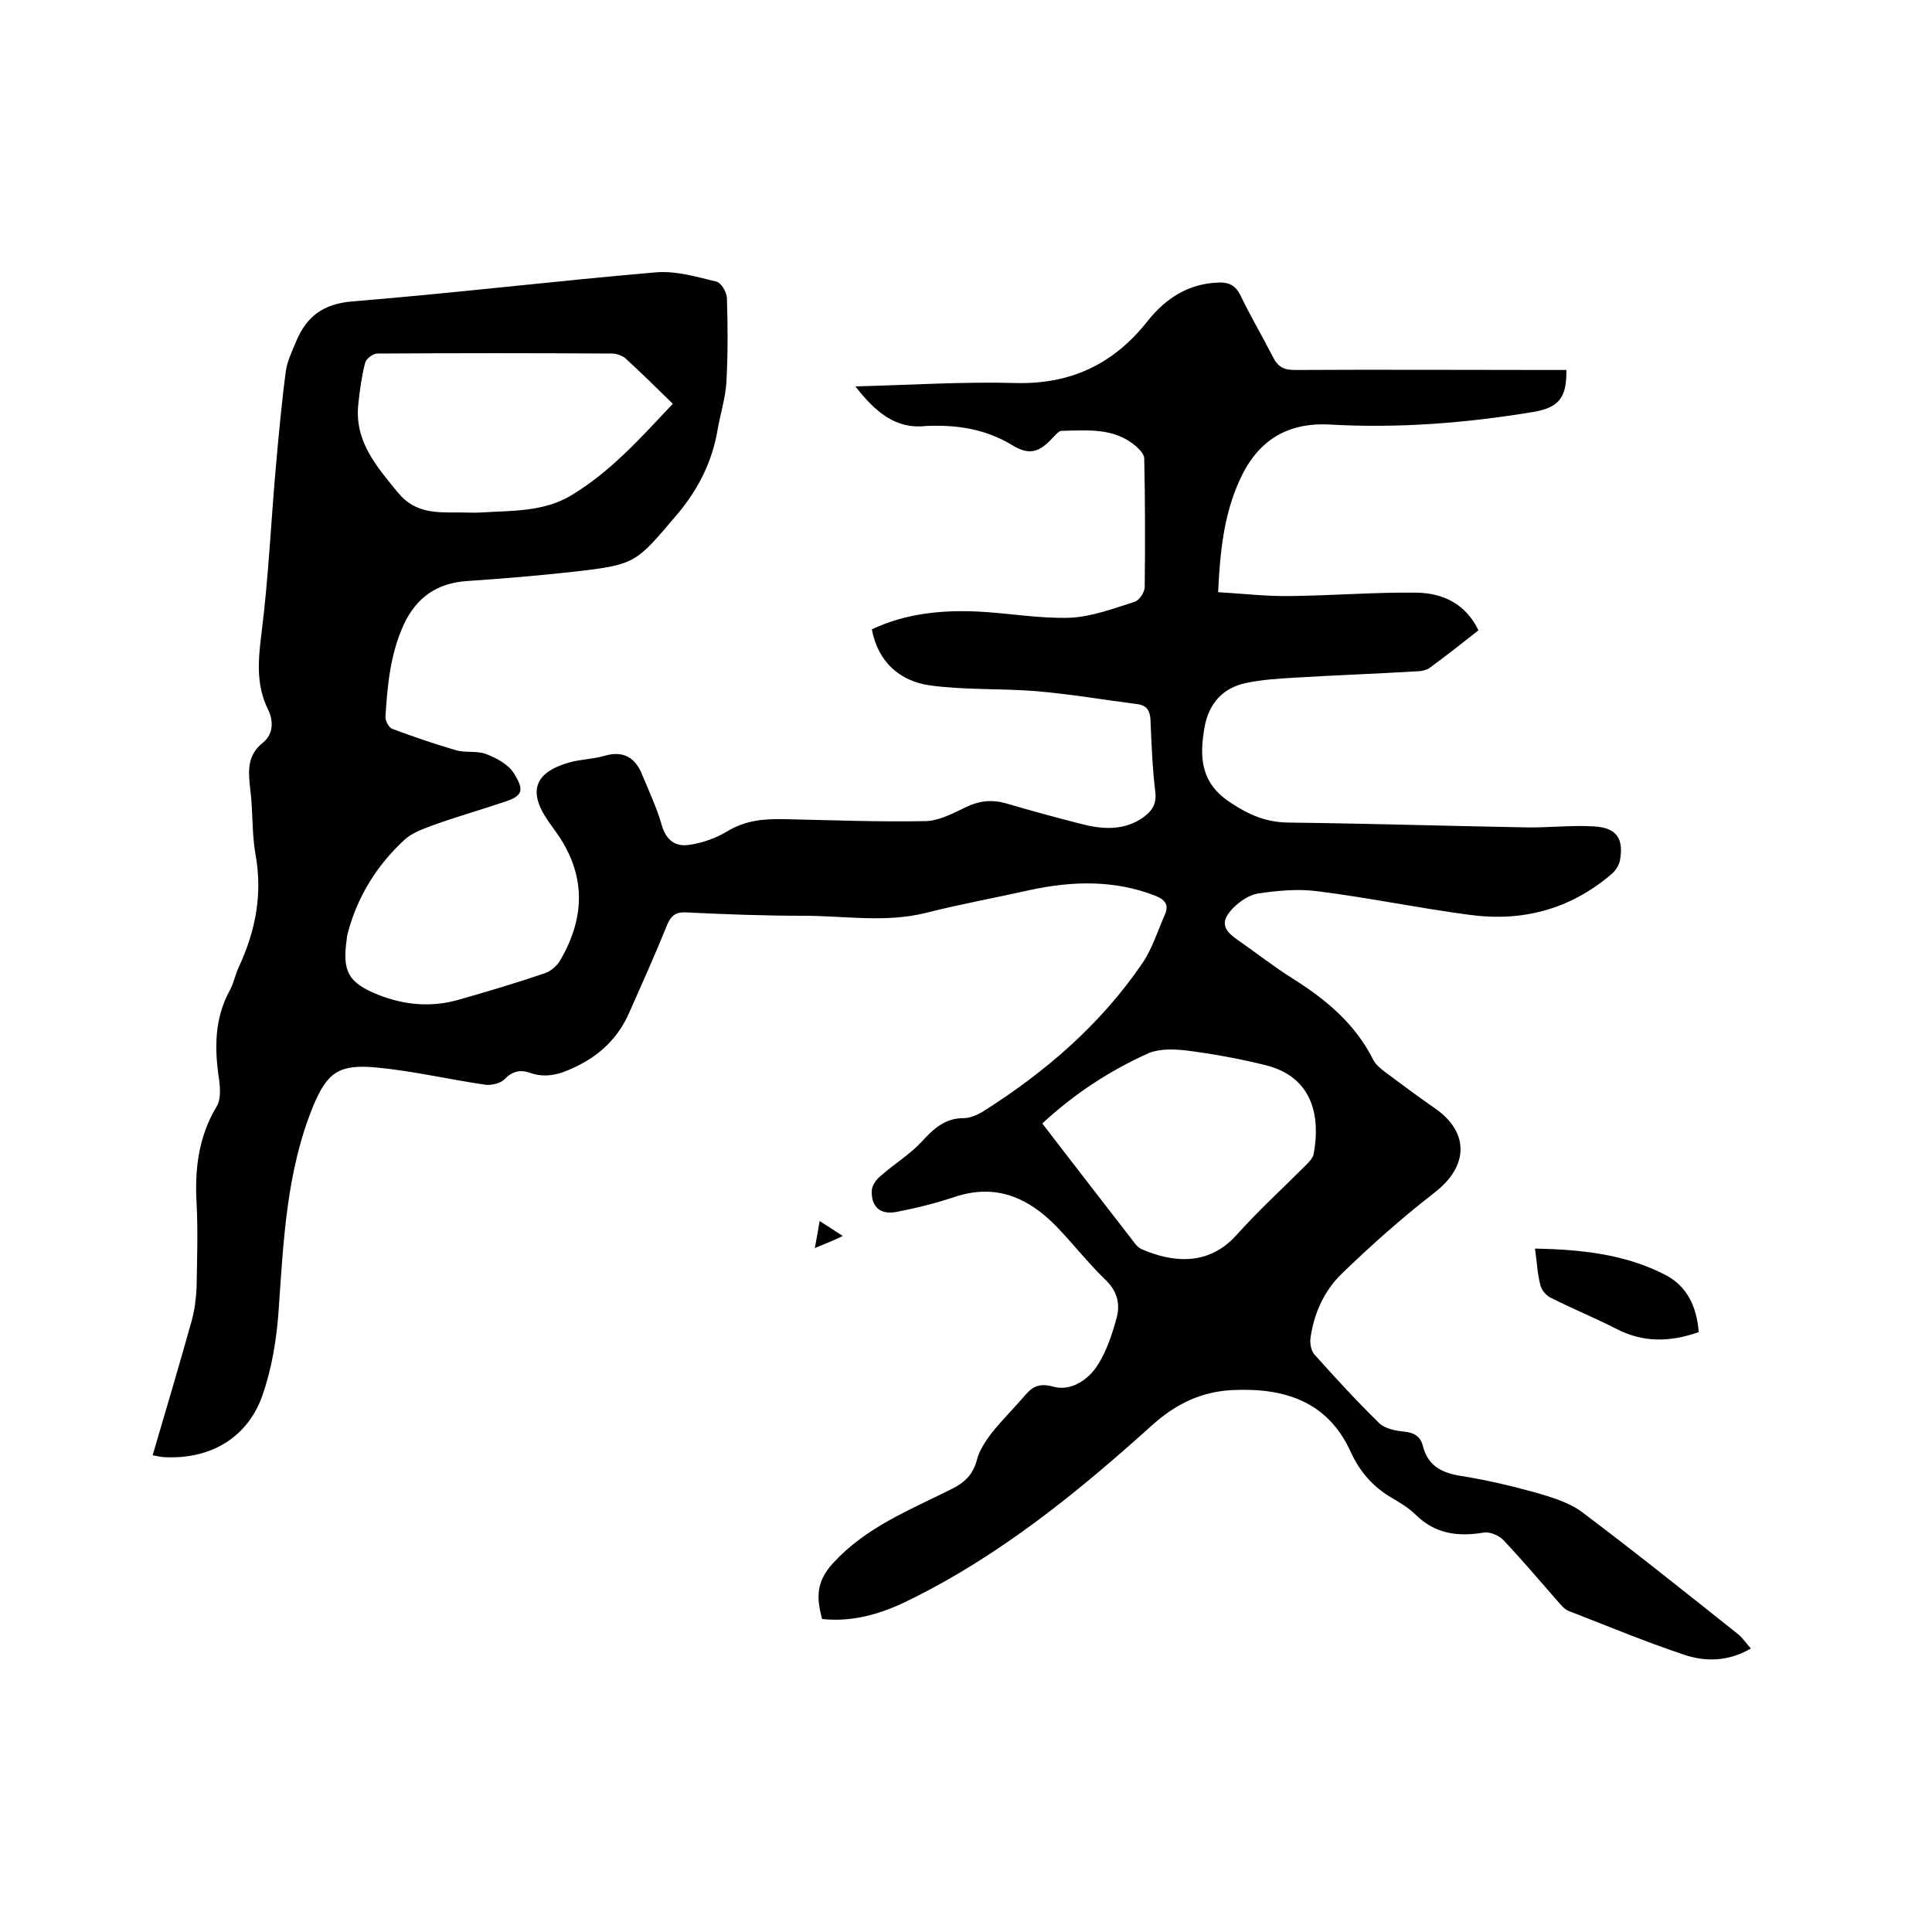 <svg enable-background="new 0 0 400 400" viewBox="0 0 400 400" xmlns="http://www.w3.org/2000/svg"><path d="m177.1 80c11.6-.3 22.4-1 33.1-.7 11.5.3 20.3-3.9 27.3-12.7 3.8-4.8 8.5-7.9 14.8-8.1 2.1-.1 3.5.6 4.5 2.6 2.1 4.4 4.6 8.6 6.8 12.9 1 2 2.3 2.6 4.5 2.6 17.5-.1 35 0 52.4 0h3.8c.1 5.8-1.6 7.8-6.9 8.7-13.9 2.3-27.9 3.4-42 2.6-8.9-.5-15 3.3-18.7 11.4-3.3 7.2-4.1 14.8-4.5 23.3 5.1.3 10.1.9 15.1.8 8.7-.1 17.3-.8 26-.7 5.3.1 10.1 2.2 12.8 7.8-3.3 2.6-6.6 5.2-10 7.7-.8.6-2 .8-3 .8-8.3.5-16.7.8-25 1.3-3.4.2-6.8.4-10.1 1.1-4.8 1-7.7 4.2-8.6 9.1-1.1 6.2-.9 11.6 5.4 15.7 3.8 2.5 7.2 4 11.8 4.1 16.4.2 32.8.7 49.2 1 4.7.1 9.5-.5 14.3-.2 4.6.3 6.1 2.5 5.3 7-.2 1.1-1 2.3-1.9 3-8.5 7.2-18.4 9.8-29.3 8.3-10.6-1.4-21.1-3.6-31.6-4.9-4-.5-8.2-.1-12.2.5-1.8.3-3.7 1.6-5.1 3-2.6 2.7-2.2 4.4.8 6.5 3.9 2.7 7.7 5.7 11.7 8.2 6.8 4.3 12.8 9.3 16.5 16.7.5 1 1.5 1.8 2.4 2.5 3.4 2.5 6.8 5.1 10.3 7.5 7.3 5 7.1 12.1-.1 17.6-6.7 5.2-13 10.8-19.1 16.7-3.7 3.6-5.8 8.3-6.5 13.5-.1 1.1.2 2.6.9 3.3 4.3 4.8 8.7 9.6 13.3 14.1 1.2 1.2 3.4 1.6 5.2 1.8 2.1.2 3.4 1 3.9 3 1 3.9 3.6 5.4 7.4 6.1 5.2.8 10.4 2 15.5 3.4 3.5 1 7.3 2.1 10.1 4.2 10.9 8.2 21.5 16.7 32.2 25.2 1 .8 1.7 1.9 2.7 3-4.6 2.7-9.4 2.8-13.8 1.3-8.1-2.7-16-6-24-9.1-.9-.4-1.6-1.3-2.3-2.1-3.7-4.2-7.3-8.5-11.2-12.6-.9-.9-2.7-1.7-4-1.5-5.3.9-10 .3-14-3.6-1.4-1.4-3.2-2.5-4.9-3.5-4-2.3-6.8-5.5-8.7-9.7-4.8-10.5-13.9-13.2-24.4-12.7-6.4.3-11.7 2.8-16.7 7.3-15.3 13.8-31.4 26.9-50.1 36.1-5.6 2.8-11.6 4.7-18.2 4-1.1-4.2-1.4-7.6 2.3-11.6 6.8-7.4 15.7-10.9 24.3-15.2 2.9-1.4 4.7-3.1 5.5-6.3.5-1.9 1.8-3.8 3-5.4 2-2.5 4.2-4.7 6.3-7.1 1.7-2 2.9-3.5 6.5-2.5s7.3-1.4 9.3-4.7c1.8-2.9 2.9-6.3 3.8-9.6.8-3 0-5.7-2.5-8-3.6-3.5-6.6-7.4-10.1-11-5.8-5.9-12.5-8.8-20.9-6-3.9 1.3-7.9 2.3-12 3.1-3.5.7-5.4-1.1-5.2-4.5.1-1.1 1-2.3 1.9-3 2.7-2.4 5.9-4.3 8.4-7s4.8-4.9 8.7-4.9c1.3 0 2.7-.6 3.9-1.3 13-8.2 24.5-18.1 33.2-30.9 2-3 3.1-6.6 4.6-10 .8-1.9.1-3-1.9-3.8-8.6-3.4-17.4-3.1-26.2-1.2-7.1 1.6-14.3 2.9-21.4 4.7-8.4 2.1-16.9.6-25.3.6-8.1 0-16.3-.3-24.4-.7-2-.1-3 .6-3.8 2.4-2.5 6.2-5.2 12.2-7.9 18.3-2.3 5.3-6.2 9-11.4 11.4-2.9 1.4-5.9 2.3-9.2 1.1-2-.7-3.7-.3-5.3 1.4-.8.8-2.6 1.2-3.8 1.1-7.6-1.1-15.2-2.9-22.8-3.6-7.7-.7-10.1 1.1-13 8.1-5.5 13.5-6.1 27.8-7.1 42-.4 6-1.4 12.2-3.4 17.9-3.1 8.7-10.7 13.1-20 12.7-.8 0-1.6-.2-2.7-.4 2.8-9.5 5.5-18.6 8.1-27.9.6-2.2.9-4.6 1-6.8.1-5.8.3-11.7 0-17.5-.4-7.1.4-13.8 4.2-20.1.8-1.3.7-3.5.5-5.2-1-6.5-1.1-12.8 2.2-18.8.8-1.5 1.1-3.2 1.8-4.7 3.5-7.5 5-15.1 3.5-23.4-.8-4.5-.5-9.1-1.1-13.6-.4-3.7-.7-6.9 2.7-9.6 2.1-1.7 2.2-4.5.9-7-2.5-5.2-1.9-10.5-1.2-16.1 1.4-11.2 1.9-22.5 2.9-33.8.6-6.7 1.2-13.4 2.1-20.1.3-2 1.3-4 2.1-6 2.2-5.2 5.6-7.8 11.7-8.3 20.9-1.7 41.7-4.2 62.6-6 4.2-.4 8.6.9 12.7 1.9 1 .2 2.2 2.2 2.2 3.5.2 5.8.2 11.6-.1 17.3-.2 3.2-1.2 6.4-1.8 9.7-1.1 6.7-4 12.5-8.4 17.7-8.6 10.1-8.4 10.4-21.7 11.9-7.2.8-14.5 1.4-21.8 1.9-6.2.4-10.5 3.4-13.1 9-2.8 6.1-3.4 12.6-3.8 19.2 0 .8.7 2.1 1.4 2.4 4.3 1.6 8.7 3.1 13.1 4.4 2 .6 4.4.1 6.3.8 2.1.8 4.6 2.1 5.8 4 2.1 3.4 1.9 4.6-1.6 5.8-5 1.7-10 3.1-15 4.9-2.1.8-4.5 1.6-6.1 3.1-5.7 5.3-9.7 11.7-11.7 19.3-.1.4-.2.8-.2 1.2-1 6.7.3 9.1 6.6 11.6 5.4 2.1 10.9 2.6 16.5 1 6-1.7 12-3.5 17.9-5.5 1.2-.4 2.5-1.5 3.2-2.7 5.3-9.1 5.3-18-1-26.7-.5-.7-1-1.4-1.5-2.1-4.2-6.1-2.9-10 4.2-12.1 2.4-.7 5-.7 7.4-1.4 4-1.2 6.5.4 7.9 4 1.4 3.4 3 6.8 4 10.3.9 3.2 2.9 4.6 5.8 4.1 2.7-.4 5.5-1.4 7.8-2.8 3.8-2.3 7.7-2.6 11.9-2.5 9.7.2 19.5.6 29.2.4 2.8-.1 5.6-1.6 8.3-2.9s5.3-1.6 8.2-.8c5.1 1.5 10.2 2.9 15.3 4.2 4.5 1.2 9 1.6 13.1-1.2 1.8-1.3 2.9-2.7 2.6-5.3-.6-4.9-.8-9.9-1-14.9-.1-1.9-.7-3-2.6-3.3-7-.9-14-2.1-21-2.7-7.4-.6-14.8-.2-22.1-1.2-6.2-.9-10.7-4.8-12-11.6 7-3.3 14.3-4 21.7-3.7 6.4.3 12.9 1.5 19.3 1.3 4.5-.2 9-1.9 13.4-3.3 1-.3 2.1-2 2.1-3.1.1-8.9.1-17.7-.1-26.6 0-.8-.9-1.8-1.7-2.5-4.5-3.9-10-3.3-15.4-3.2-.6 0-1.3.9-1.9 1.5-2.7 2.9-4.7 3.6-8.1 1.6-5.7-3.5-11.6-4.4-18.2-4.1-6.1.7-10.4-2.9-14.5-8.2zm-37.8 3.6c-3.4-3.3-6.5-6.4-9.8-9.4-.7-.6-1.9-1-2.8-1-16.2-.1-32.4-.1-48.6 0-.9 0-2.3 1.1-2.5 1.9-.7 2.7-1.1 5.6-1.4 8.4-.9 7.8 3.7 13 8.2 18.5 3.6 4.4 8.2 4.1 12.9 4.1 1.5 0 3 .1 4.4 0 6.3-.4 12.8-.1 18.5-3.5 8.2-4.9 14.5-12 21.1-19zm76.5 149c6.5 8.5 12.9 16.7 19.3 25 .3.4.8.8 1.2 1 6.4 2.8 13.9 3.6 19.7-2.9 4.5-5 9.5-9.6 14.3-14.4.7-.7 1.6-1.6 1.7-2.5 1.3-7.1.2-15.8-10.1-18.3-5.3-1.3-10.7-2.3-16.2-3-2.5-.3-5.5-.4-7.8.5-8 3.6-15.3 8.3-22.1 14.6z"/><path d="m351.7 275.8c-6 2.1-11.5 2.2-17.1-.7-4.5-2.3-9.2-4.2-13.7-6.5-.9-.5-1.8-1.6-2-2.6-.6-2.3-.7-4.8-1.1-7.5 9.4.2 18.5 1.1 26.9 5.4 4.5 2.3 6.6 6.5 7 11.9z"/><path d="m168.7 258.4c.4-2.2.7-3.7 1-5.6 1.6 1 2.9 1.9 4.8 3.1-1.9.9-3.6 1.6-5.8 2.5z"/></svg>